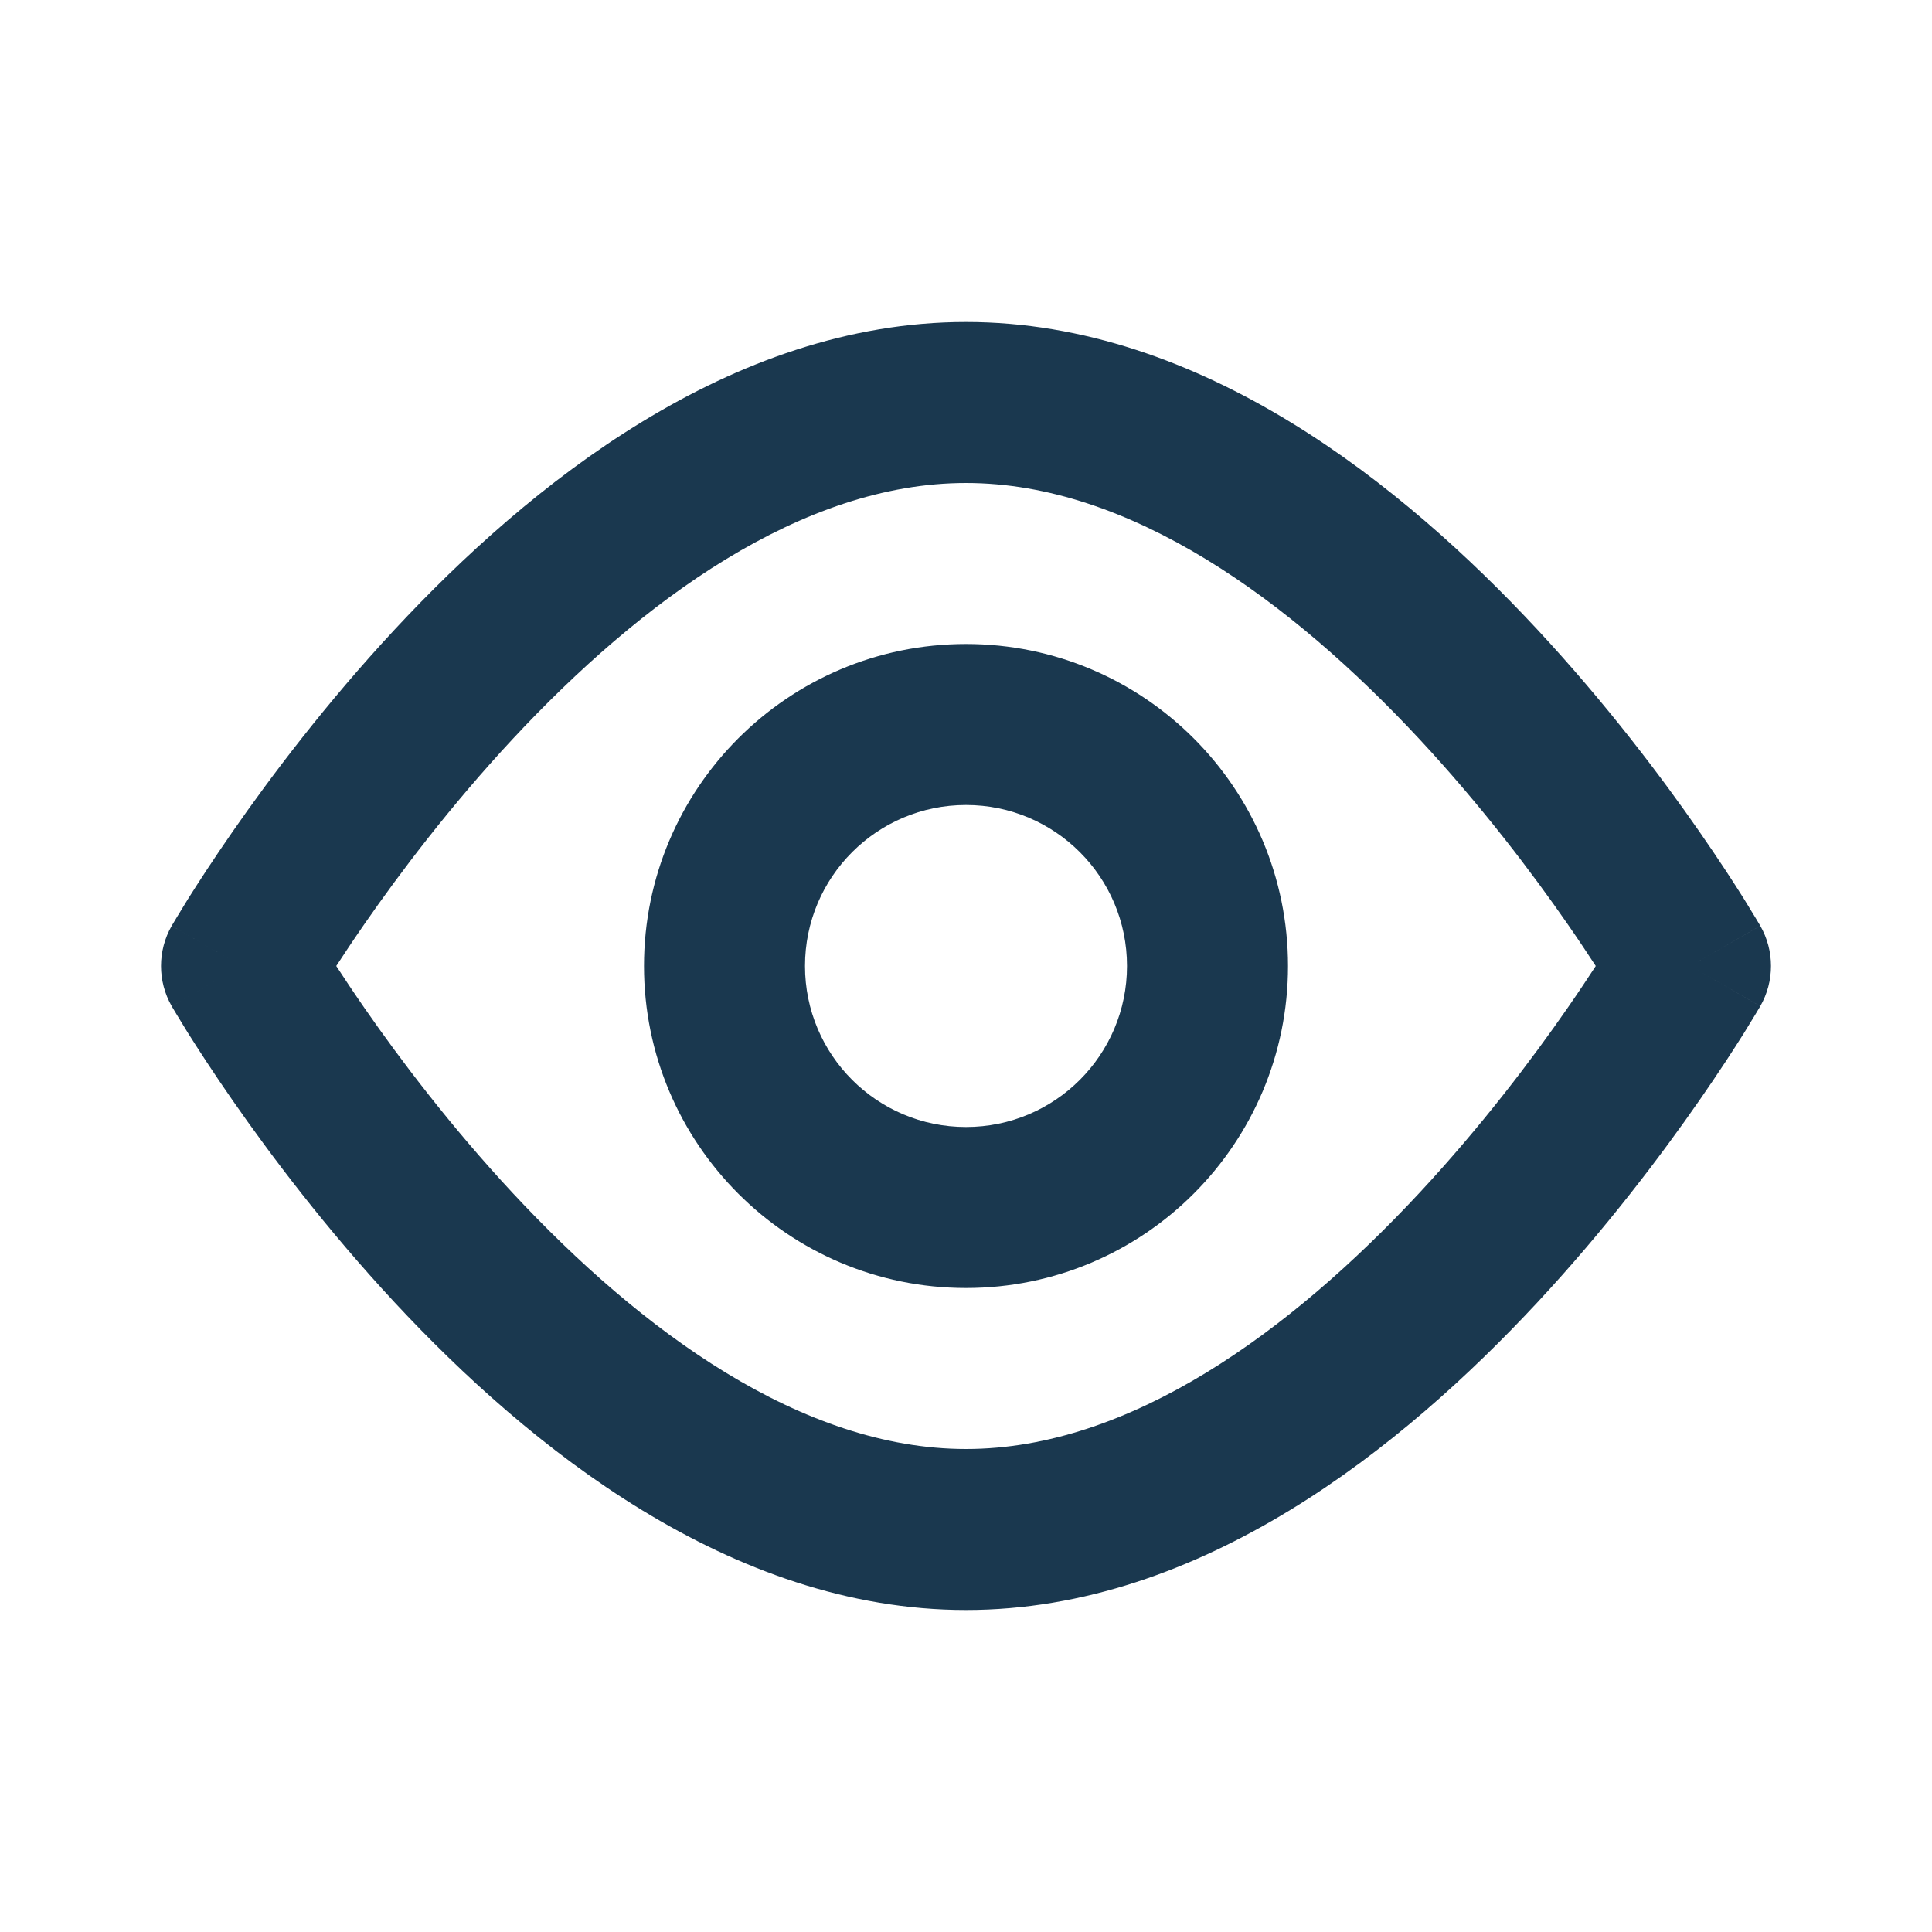 <svg xmlns:xlink="http://www.w3.org/1999/xlink" width="24" height="24" viewBox="0 0 24 24" fill="none" xmlns="http://www.w3.org/2000/svg"><path fill-rule="evenodd" clip-rule="evenodd" d="M4.529 12.524C4.391 12.325 4.274 12.149 4.177 12C4.274 11.851 4.391 11.675 4.529 11.476C4.965 10.847 5.595 10.012 6.368 9.181C7.964 7.467 9.959 6 12 6C14.041 6 16.036 7.467 17.632 9.181C18.405 10.012 19.035 10.847 19.471 11.476C19.609 11.675 19.726 11.851 19.823 12C19.726 12.149 19.609 12.325 19.471 12.524C19.035 13.153 18.405 13.988 17.632 14.819C16.036 16.533 14.041 18 12 18C9.959 18 7.964 16.533 6.368 14.819C5.595 13.988 4.965 13.153 4.529 12.524ZM21.866 11.501C21.866 11.501 21.867 11.501 21 12C21.867 12.499 21.866 12.499 21.866 12.499L21.866 12.5L21.865 12.502L21.862 12.508L21.851 12.526C21.841 12.542 21.828 12.564 21.811 12.593C21.777 12.649 21.728 12.73 21.665 12.832C21.538 13.035 21.352 13.321 21.114 13.664C20.64 14.347 19.951 15.262 19.096 16.181C17.434 17.967 14.93 20 12 20C9.07 20 6.566 17.967 4.904 16.181C4.049 15.262 3.36 14.347 2.886 13.664C2.648 13.321 2.463 13.035 2.335 12.832C2.272 12.73 2.223 12.649 2.189 12.593C2.172 12.564 2.159 12.542 2.149 12.526L2.138 12.508L2.135 12.502L2.134 12.5L2.134 12.499C2.133 12.499 2.133 12.499 3 12C2.133 11.501 2.133 11.501 2.134 11.501L2.134 11.5L2.135 11.498L2.138 11.492L2.149 11.474C2.159 11.458 2.172 11.436 2.189 11.407C2.223 11.351 2.272 11.27 2.335 11.168C2.463 10.965 2.648 10.679 2.886 10.336C3.36 9.653 4.049 8.738 4.904 7.819C6.566 6.033 9.07 4 12 4C14.93 4 17.434 6.033 19.096 7.819C19.951 8.738 20.64 9.653 21.114 10.336C21.352 10.679 21.538 10.965 21.665 11.168C21.728 11.27 21.777 11.351 21.811 11.407C21.828 11.436 21.841 11.458 21.851 11.474L21.862 11.492L21.865 11.498L21.866 11.5L21.866 11.501ZM21 12L21.867 11.501C22.044 11.81 22.044 12.19 21.867 12.499L21 12ZM2.133 11.501L3 12L2.133 12.499C1.956 12.19 1.956 11.81 2.133 11.501ZM10 12C10 10.895 10.895 10 12 10C13.105 10 14 10.895 14 12C14 13.105 13.105 14 12 14C10.895 14 10 13.105 10 12ZM12 8C9.791 8 8 9.791 8 12C8 14.209 9.791 16 12 16C14.209 16 16 14.209 16 12C16 9.791 14.209 8 12 8Z" fill="#0F2F47" fill-opacity="0.95"></path></svg>